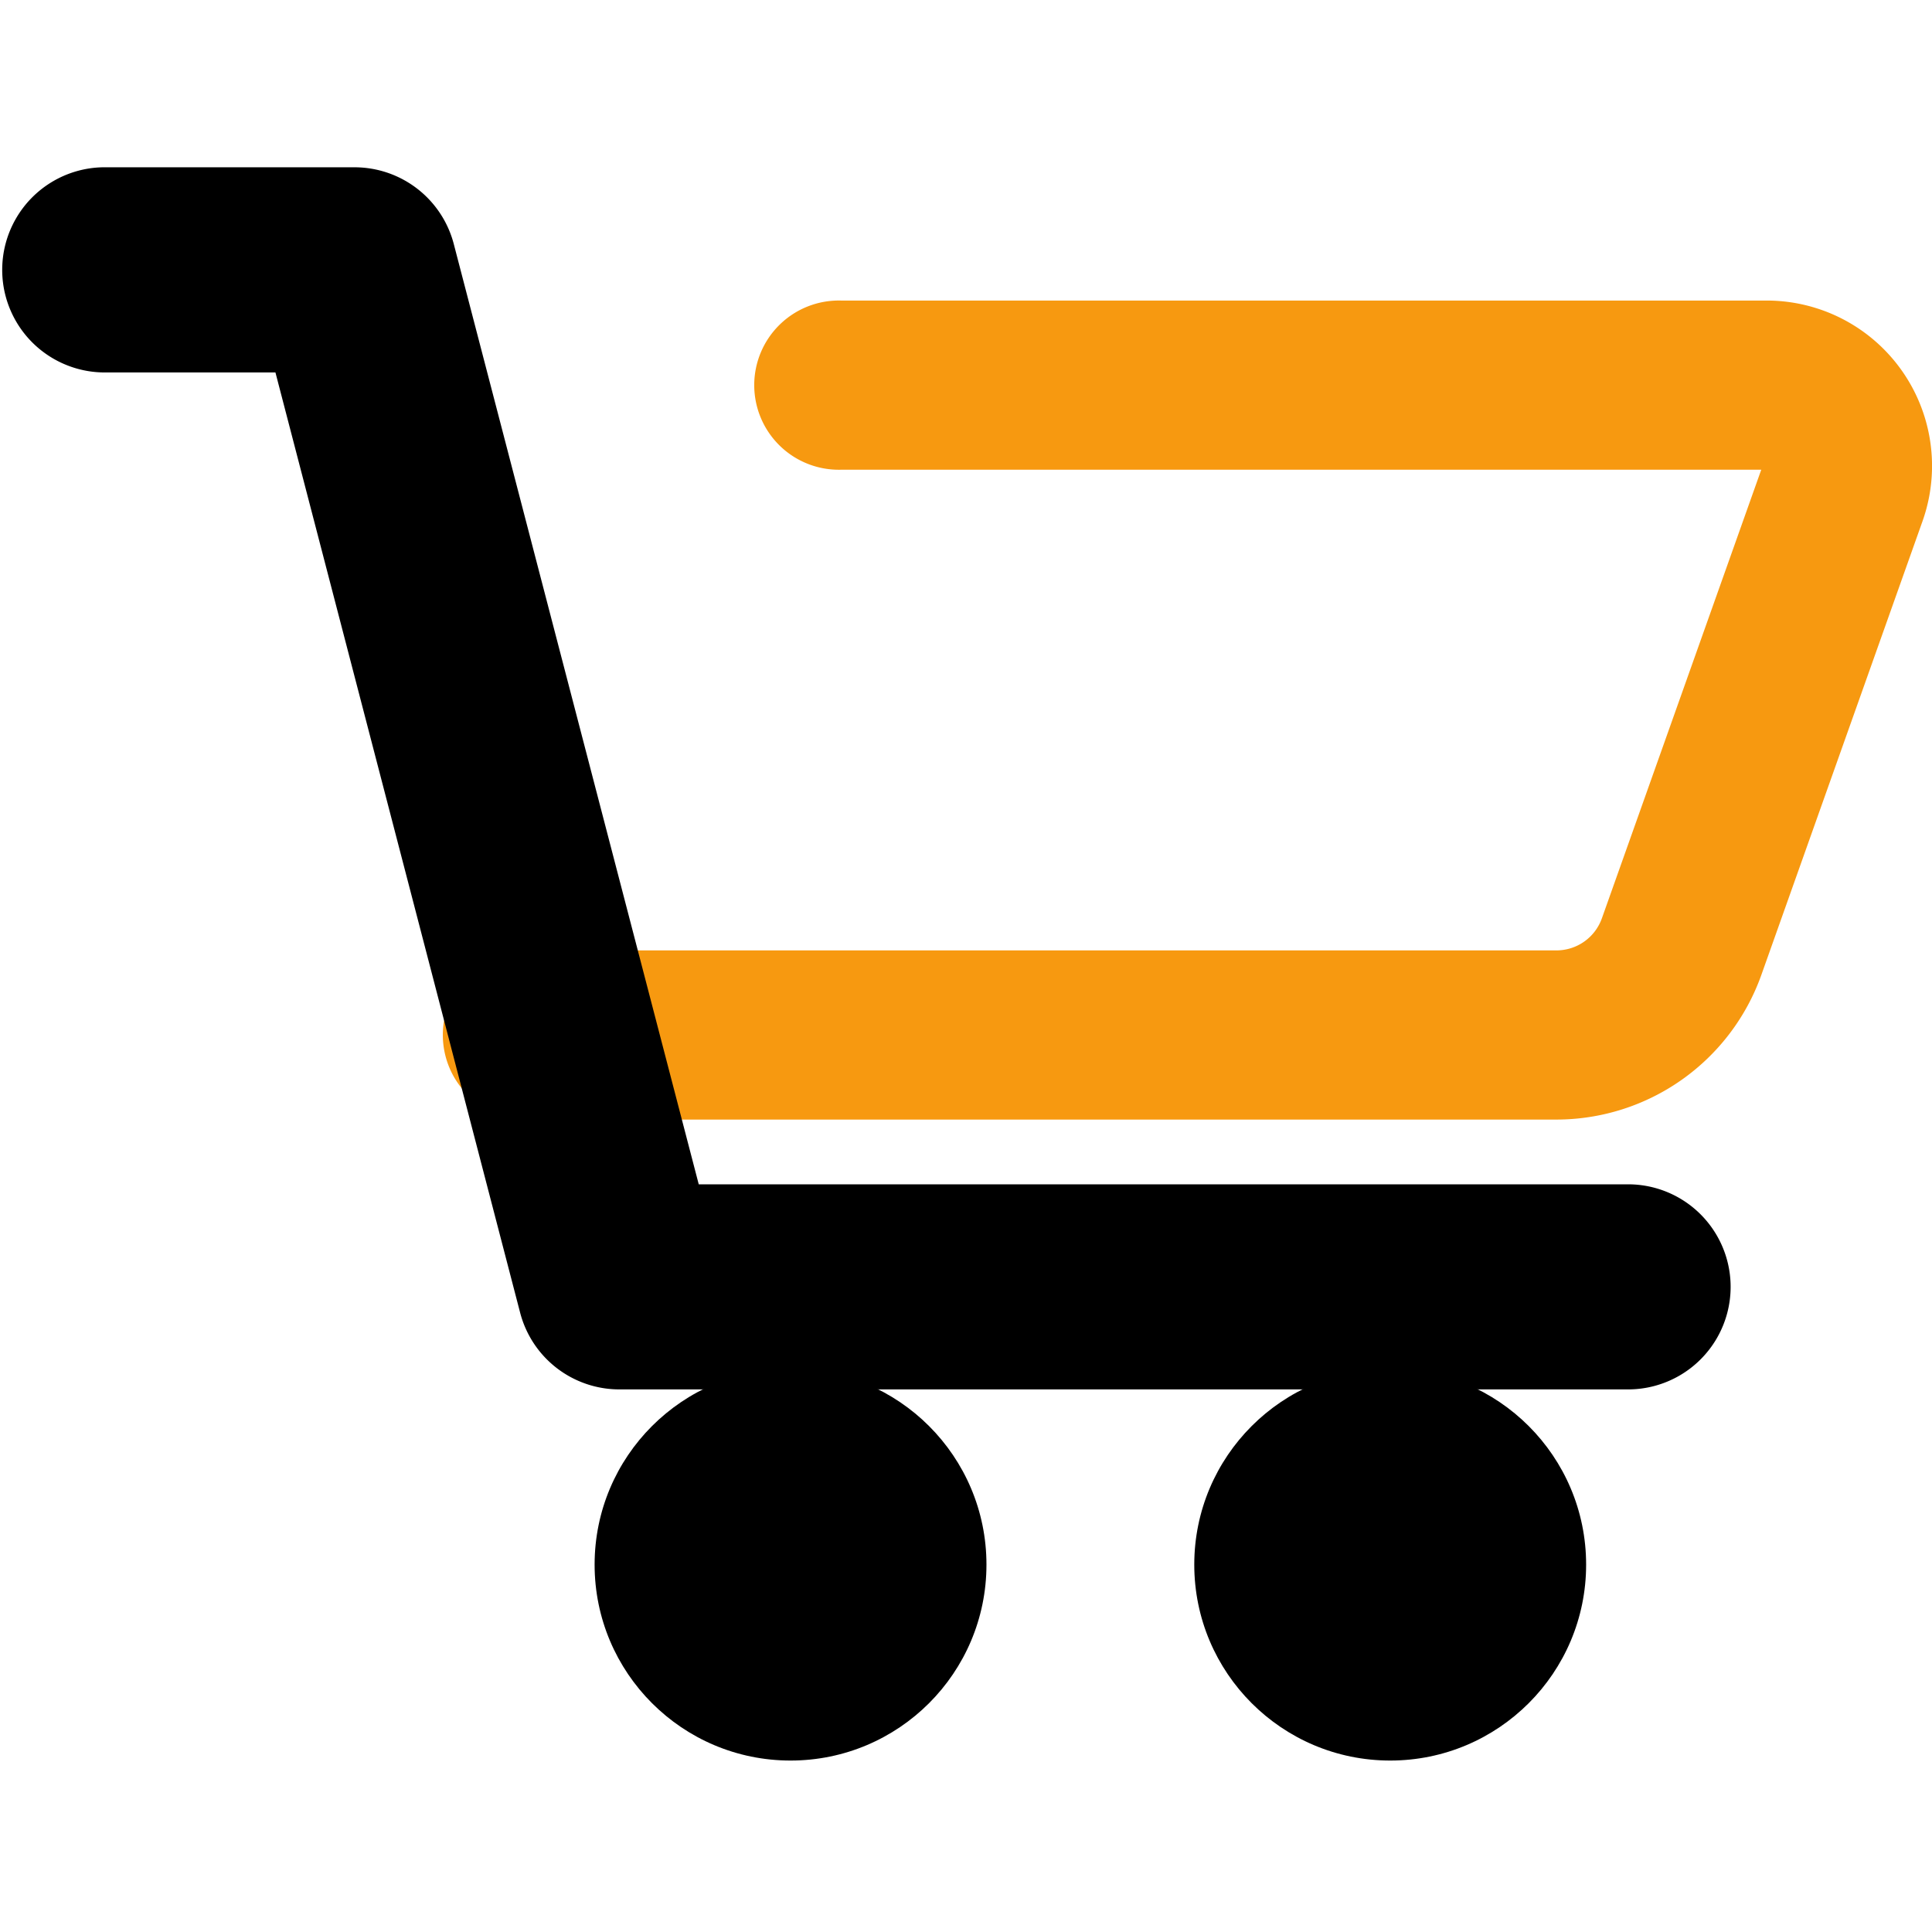 <svg id="Layer_1" data-name="Layer 1" xmlns="http://www.w3.org/2000/svg" viewBox="0 0 390 390"><defs><style>.cls-1{fill:#f79910;stroke:#f79910;stroke-miterlimit:10;stroke-width:10px;}</style></defs><title>tienda_boots_for_horses</title><path class="cls-1" d="M314.23,221H106.82a12.08,12.08,0,1,1,0-24.15H314.23A14.74,14.74,0,0,0,328.09,187l32.52-91.54a4.23,4.23,0,0,0-4-5.64H169.68a12.08,12.08,0,1,1,0-24.15H356.62a28.38,28.38,0,0,1,26.75,37.88L350.85,195.1A38.94,38.94,0,0,1,314.23,221Z"/><path d="M328.65,280.47H125.08A20.7,20.7,0,0,1,105,265L55.6,75.18H20.7a20.71,20.71,0,0,1,0-41.41H71.6a20.71,20.71,0,0,1,20,15.48l49.45,189.82H328.65a20.7,20.7,0,1,1,0,41.4Z"/><circle cx="159.58" cy="315.84" r="39.55"/><circle cx="280.63" cy="315.84" r="39.55"/></svg>
